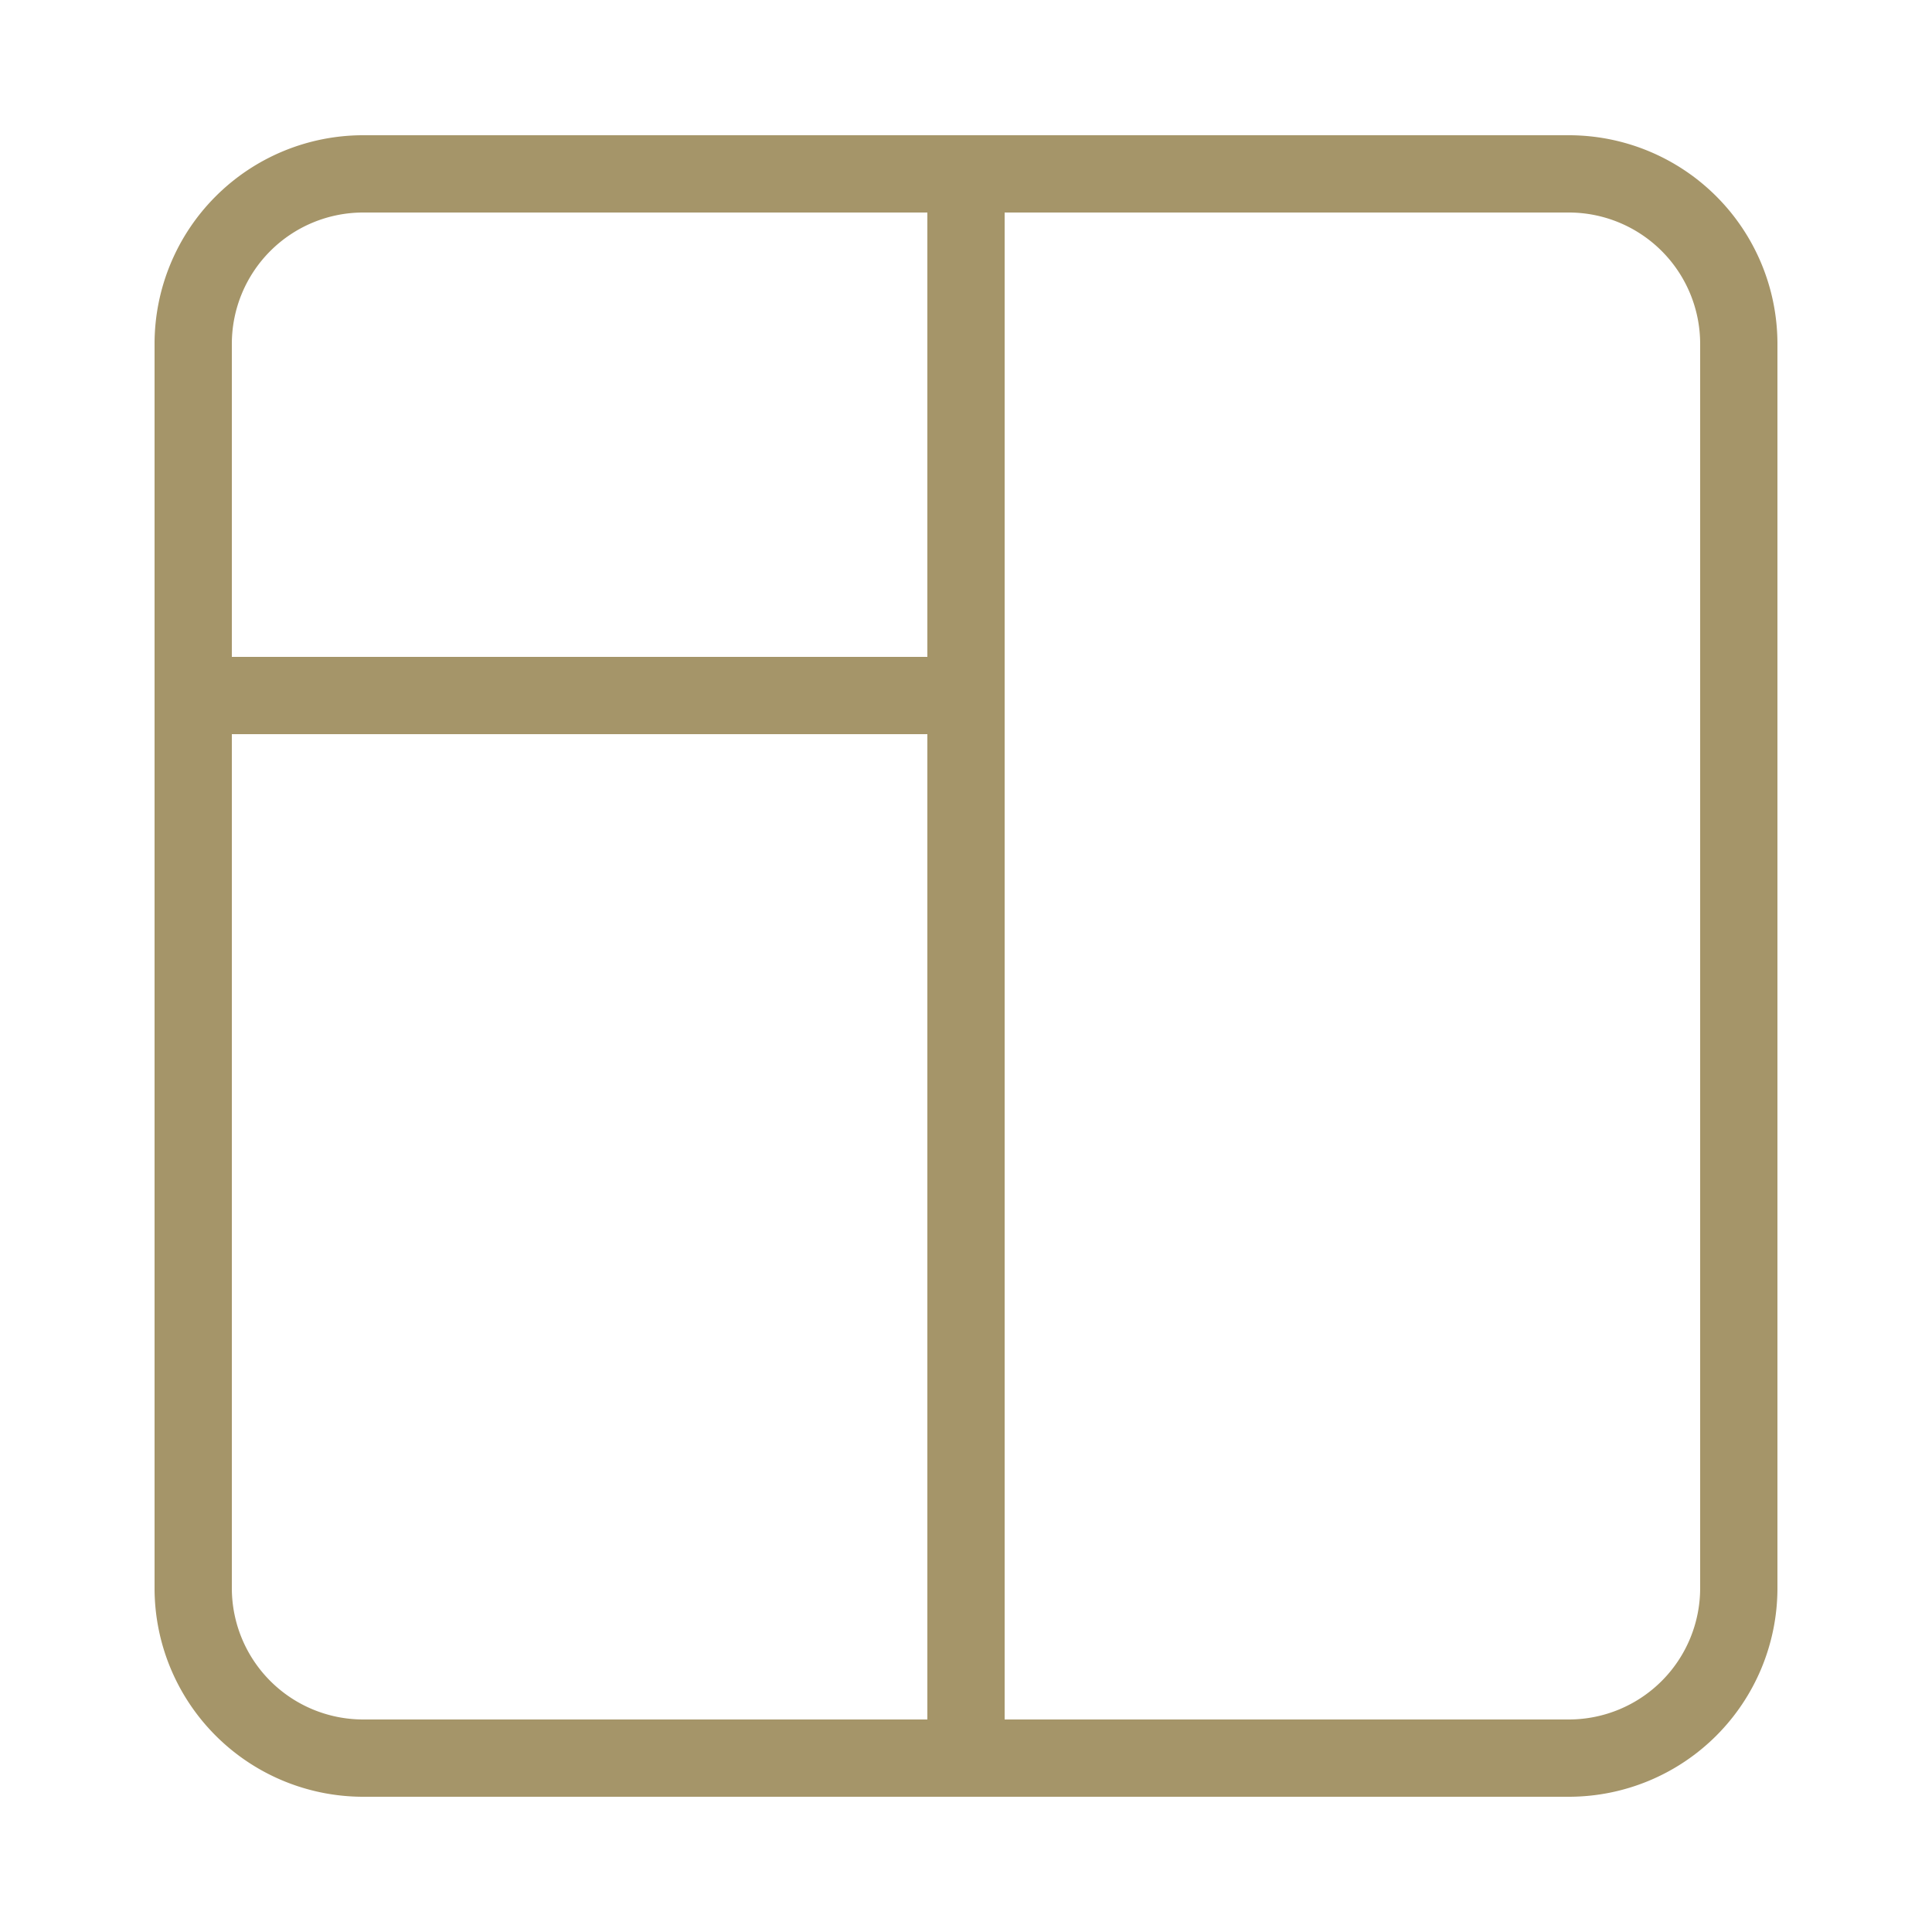 <?xml version="1.0" encoding="UTF-8"?> <svg xmlns="http://www.w3.org/2000/svg" xmlns:xlink="http://www.w3.org/1999/xlink" width="512" height="512" x="0" y="0" viewBox="0 0 100 100" style="enable-background:new 0 0 512 512" xml:space="preserve" class=""> <g> <path d="M81.21 7H18.79A10.8 10.8 0 0 0 8 17.79v64.42A10.8 10.8 0 0 0 18.79 93h62.42A10.8 10.8 0 0 0 92 82.21V17.79A10.8 10.8 0 0 0 81.21 7ZM48 89H18.79A6.8 6.8 0 0 1 12 82.21V38h36Zm0-55H12V17.79A6.8 6.8 0 0 1 18.79 11H48Zm40 48.21A6.8 6.8 0 0 1 81.21 89H52V11h29.21A6.8 6.8 0 0 1 88 17.79Z" data-name="Layer 18" fill="#a59569" opacity="1" data-original="#000000"></path> </g> </svg> 
